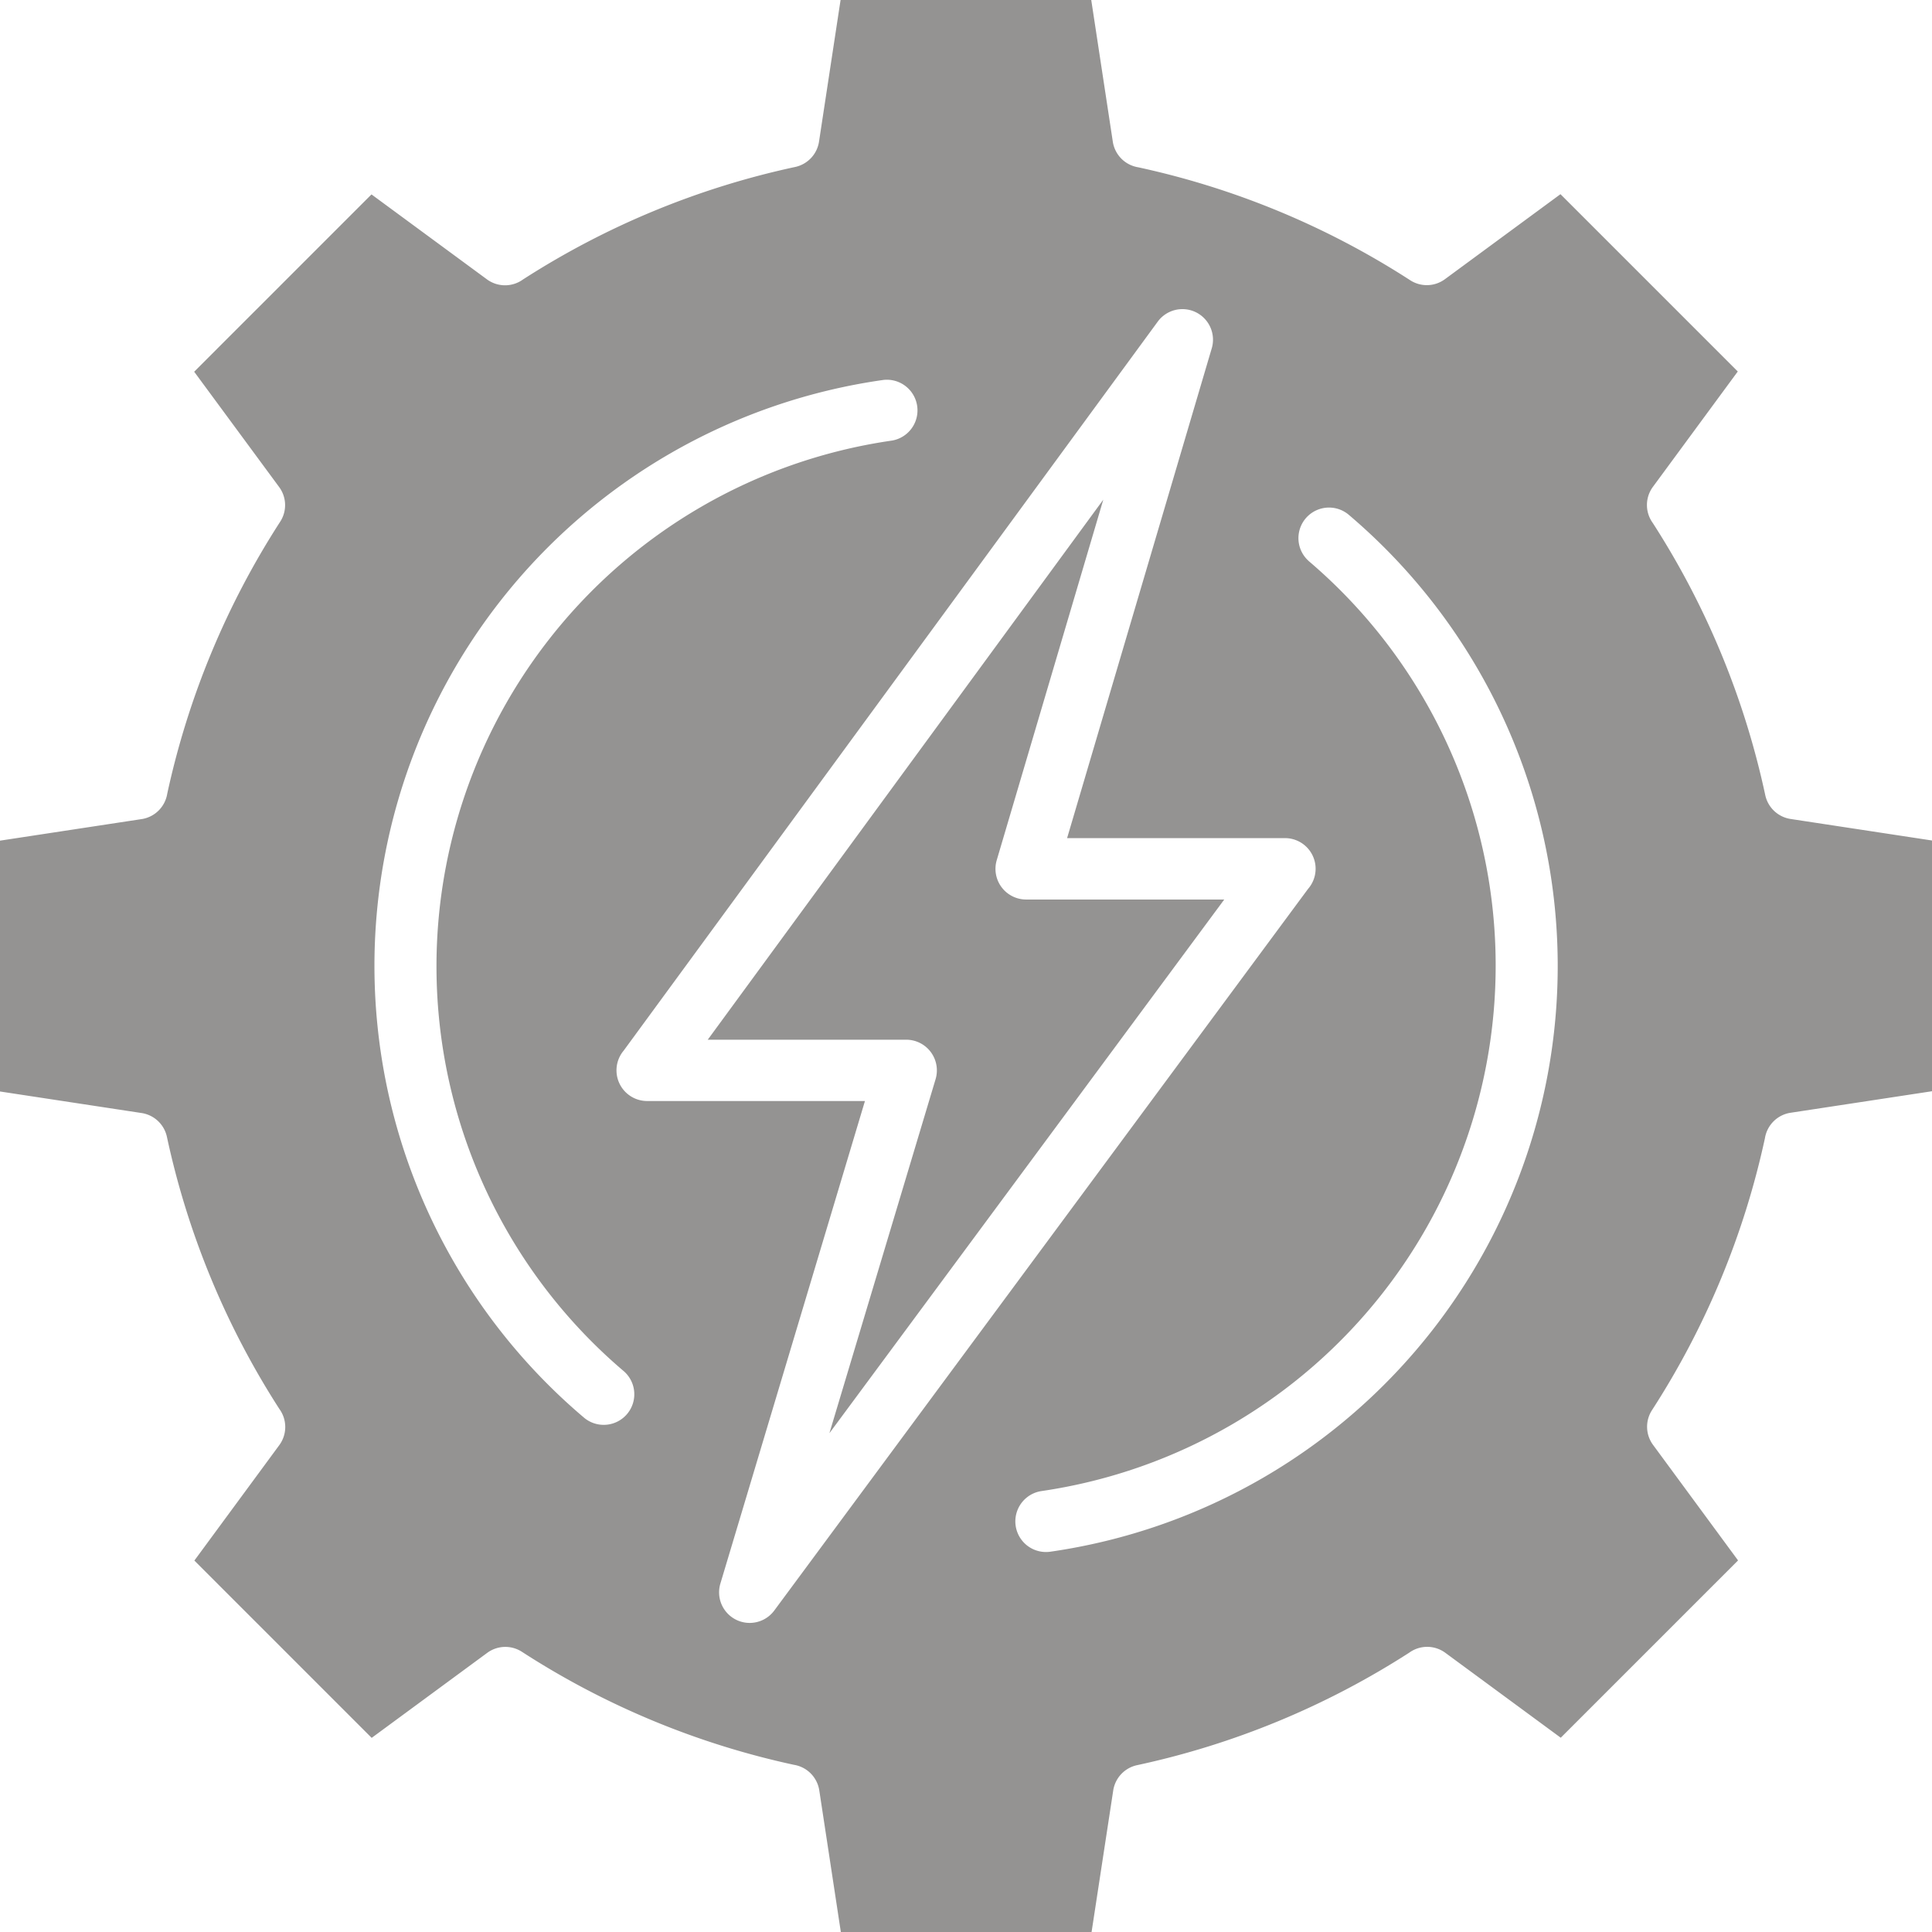 <svg xmlns="http://www.w3.org/2000/svg" width="41.689" height="41.691" viewBox="0 0 41.689 41.691">
  <defs>
    <style>
      .cls-1 {
        fill: #949392;
        fill-rule: evenodd;
      }
    </style>
  </defs>
  <path id="electrical" class="cls-1" d="M50.153,43.189H45.877v0a.662.662,0,0,1-.634-.847l2.3-7.781L39.008,46.214h4.283v0a.662.662,0,0,1,.634.849l-2.292,7.642ZM47.29,65.47H41.88l-.465-3.055a.661.661,0,0,0-.549-.555A17.665,17.665,0,0,1,35,59.423a.659.659,0,0,0-.75.021l-2.494,1.835-3.826-3.826,1.835-2.494a.66.66,0,0,0,0-.776,17.7,17.7,0,0,1-2.427-5.872.661.661,0,0,0-.548-.515l-3.055-.465,0-5.412,3.055-.465a.661.661,0,0,0,.555-.549,17.734,17.734,0,0,1,2.436-5.867.657.657,0,0,0-.021-.749L27.926,31.8l3.826-3.826,2.494,1.835a.66.66,0,0,0,.776,0,17.736,17.736,0,0,1,5.872-2.427.661.661,0,0,0,.515-.548l.465-3.055h5.409l.465,3.055a.661.661,0,0,0,.549.555,17.7,17.7,0,0,1,5.867,2.436.659.659,0,0,0,.75-.021l2.494-1.835,3.826,3.826L59.4,34.288a.66.66,0,0,0,0,.776,17.683,17.683,0,0,1,2.427,5.872.661.661,0,0,0,.548.515l3.055.465v5.409l-3.055.465a.661.661,0,0,0-.555.549,17.7,17.7,0,0,1-2.436,5.867.659.659,0,0,0,.021.75l1.835,2.494-3.826,3.826-2.494-1.835a.66.66,0,0,0-.776,0,17.736,17.736,0,0,1-5.872,2.427.661.661,0,0,0-.515.548ZM37.2,53.37a.66.66,0,0,1-.853,1.007,12.769,12.769,0,0,1,6.454-22.4.661.661,0,0,1,.181,1.309A11.462,11.462,0,0,0,37.2,53.37ZM51.977,35.886a.66.66,0,0,1,.853-1.007A12.768,12.768,0,0,1,46.4,57.262a.661.661,0,0,1-.187-1.309,11.46,11.46,0,0,0,5.763-20.067Zm-5.215,5.978h4.7a.661.661,0,0,1,.5,1.095L40.442,58.533a.66.66,0,0,1-1.162-.582h0L42.4,47.537H37.7a.662.662,0,0,1-.506-1.088l11.524-15.73a.66.66,0,0,1,1.16.594Z" transform="translate(-23.736 -23.779)"/>
</svg>
